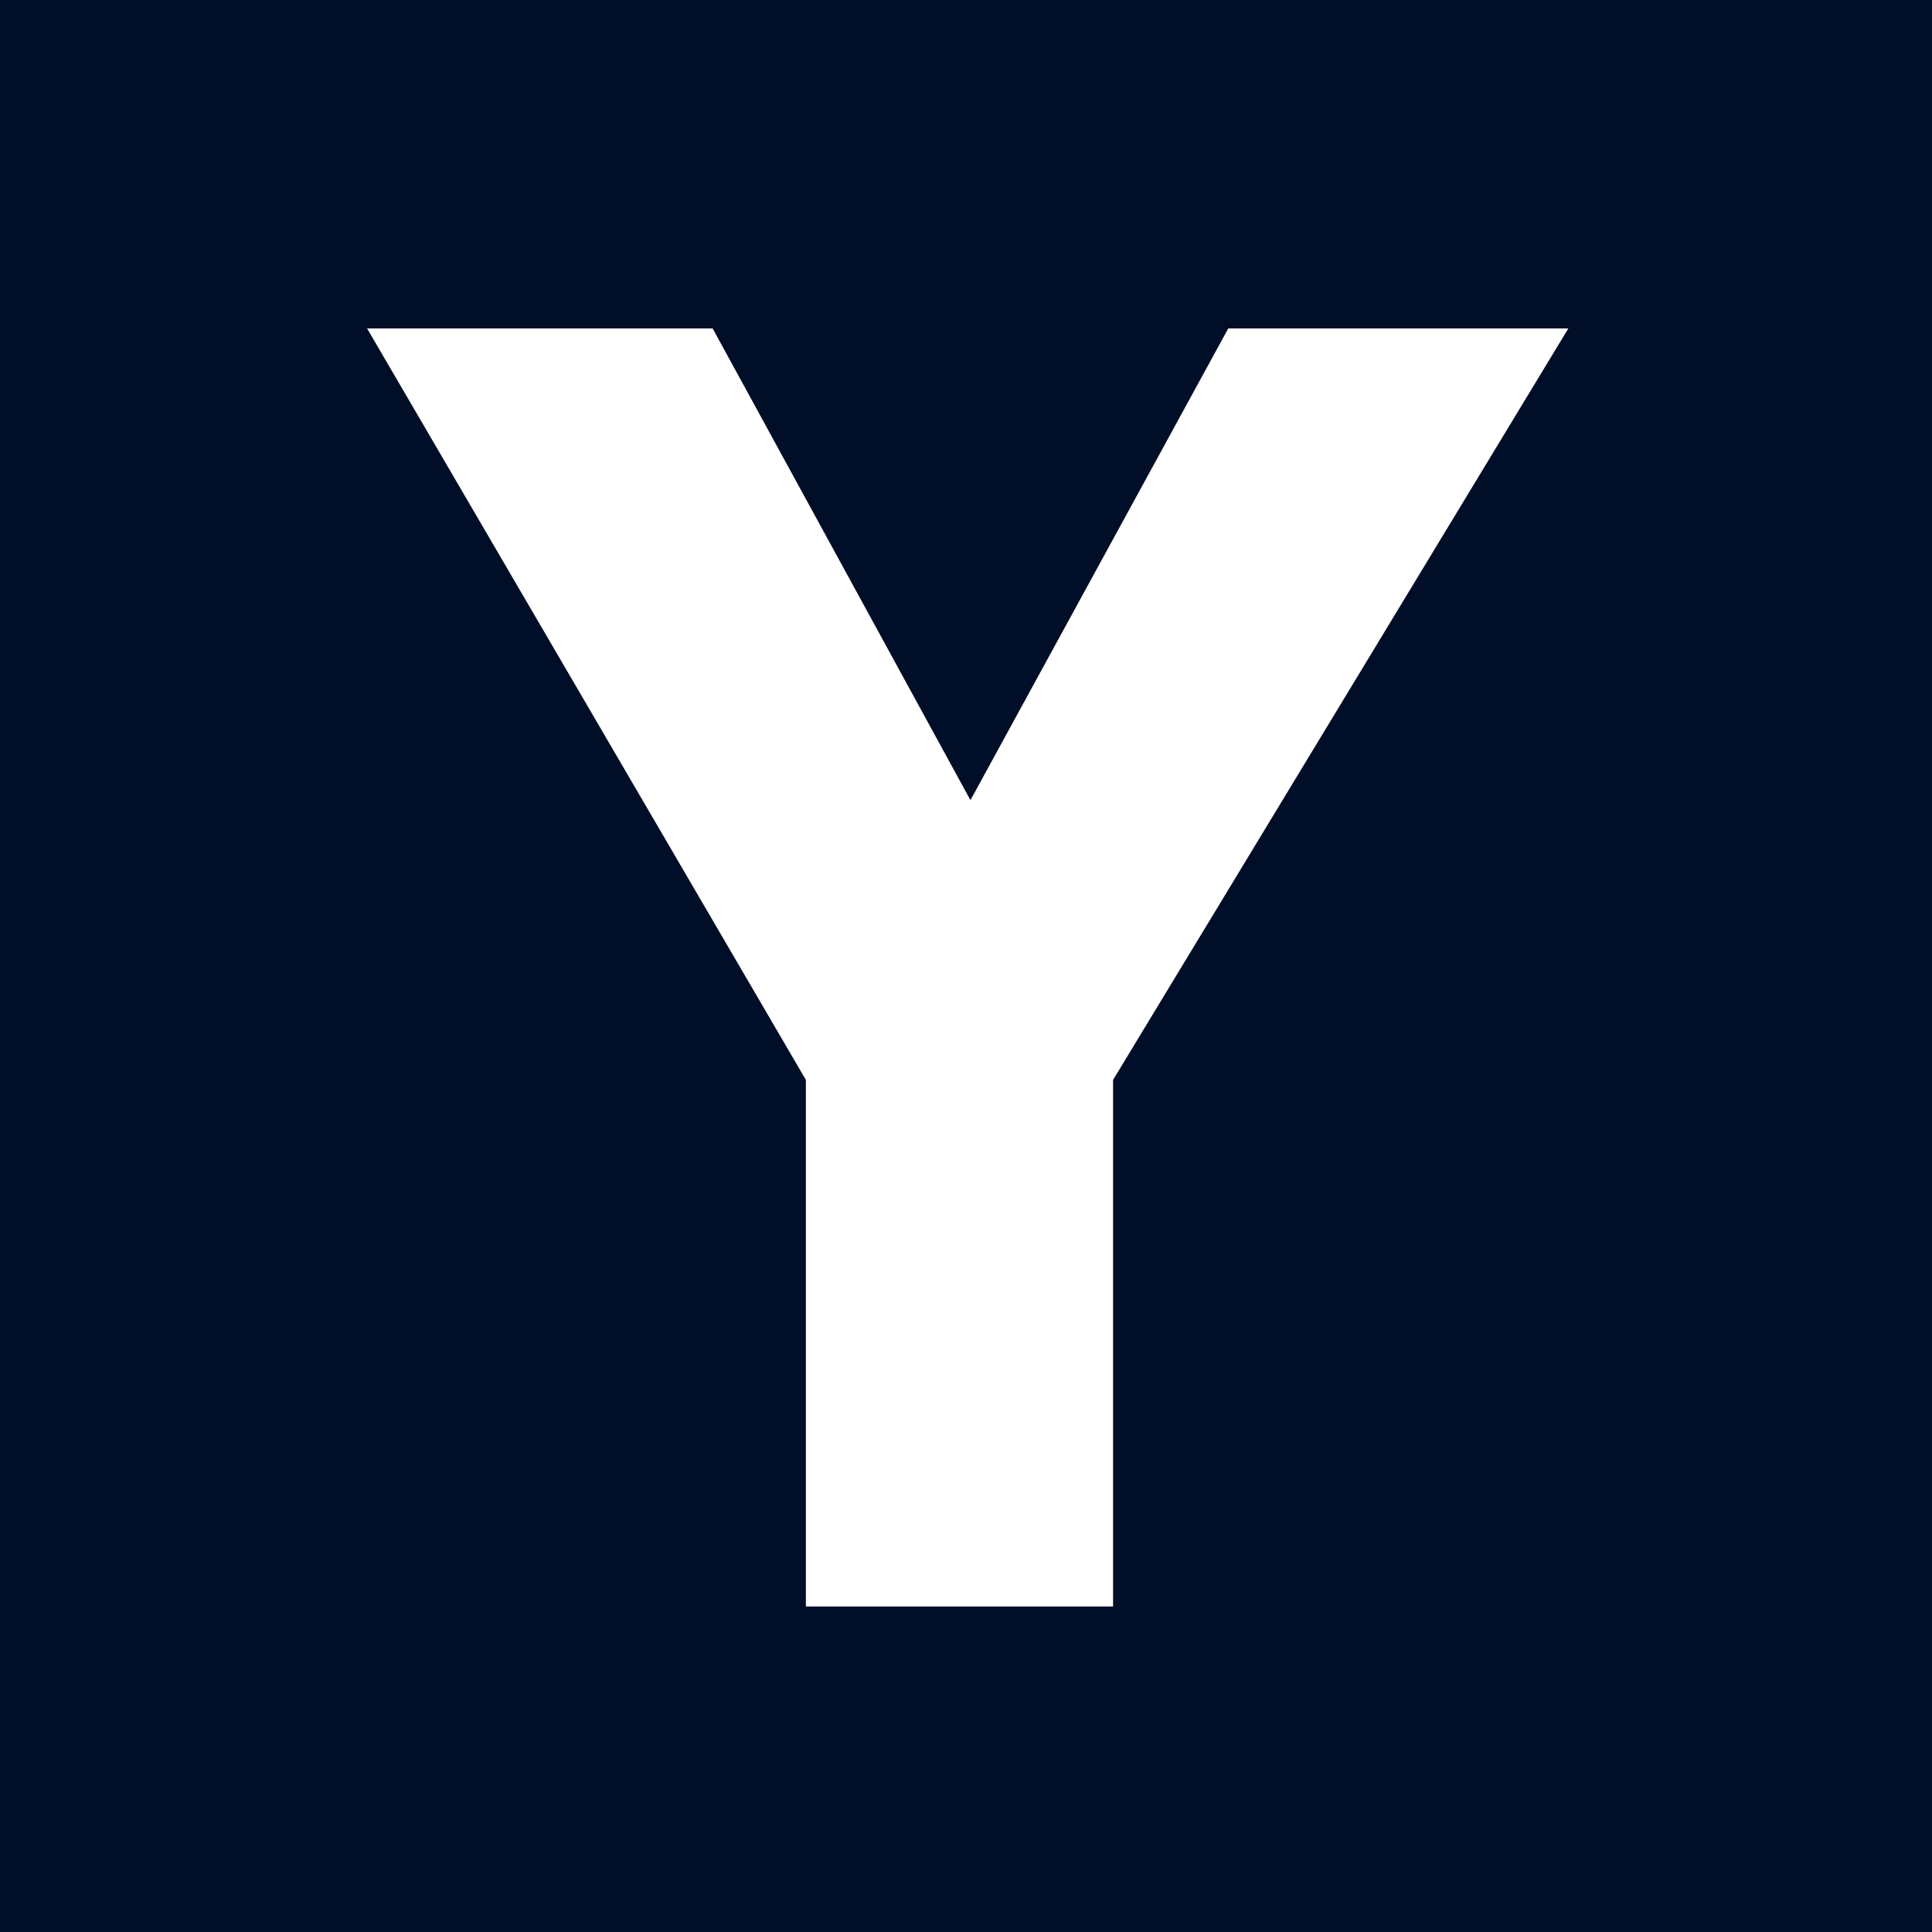 <?xml version="1.0" encoding="UTF-8"?> <svg xmlns="http://www.w3.org/2000/svg" id="Component_45_1" data-name="Component 45 – 1" width="500" height="500" viewBox="0 0 500 500"><rect id="Rectangle_156" data-name="Rectangle 156" width="500" height="500" fill="#000e27"></rect><path id="Path_784" data-name="Path 784" d="M89.432,1.5l66.719,122.082L222.871,1.5h88.013L193.06,195.98V332.258h-79.5V195.98L0,1.5Z" transform="translate(95 83.5)" fill="#fff"></path></svg> 